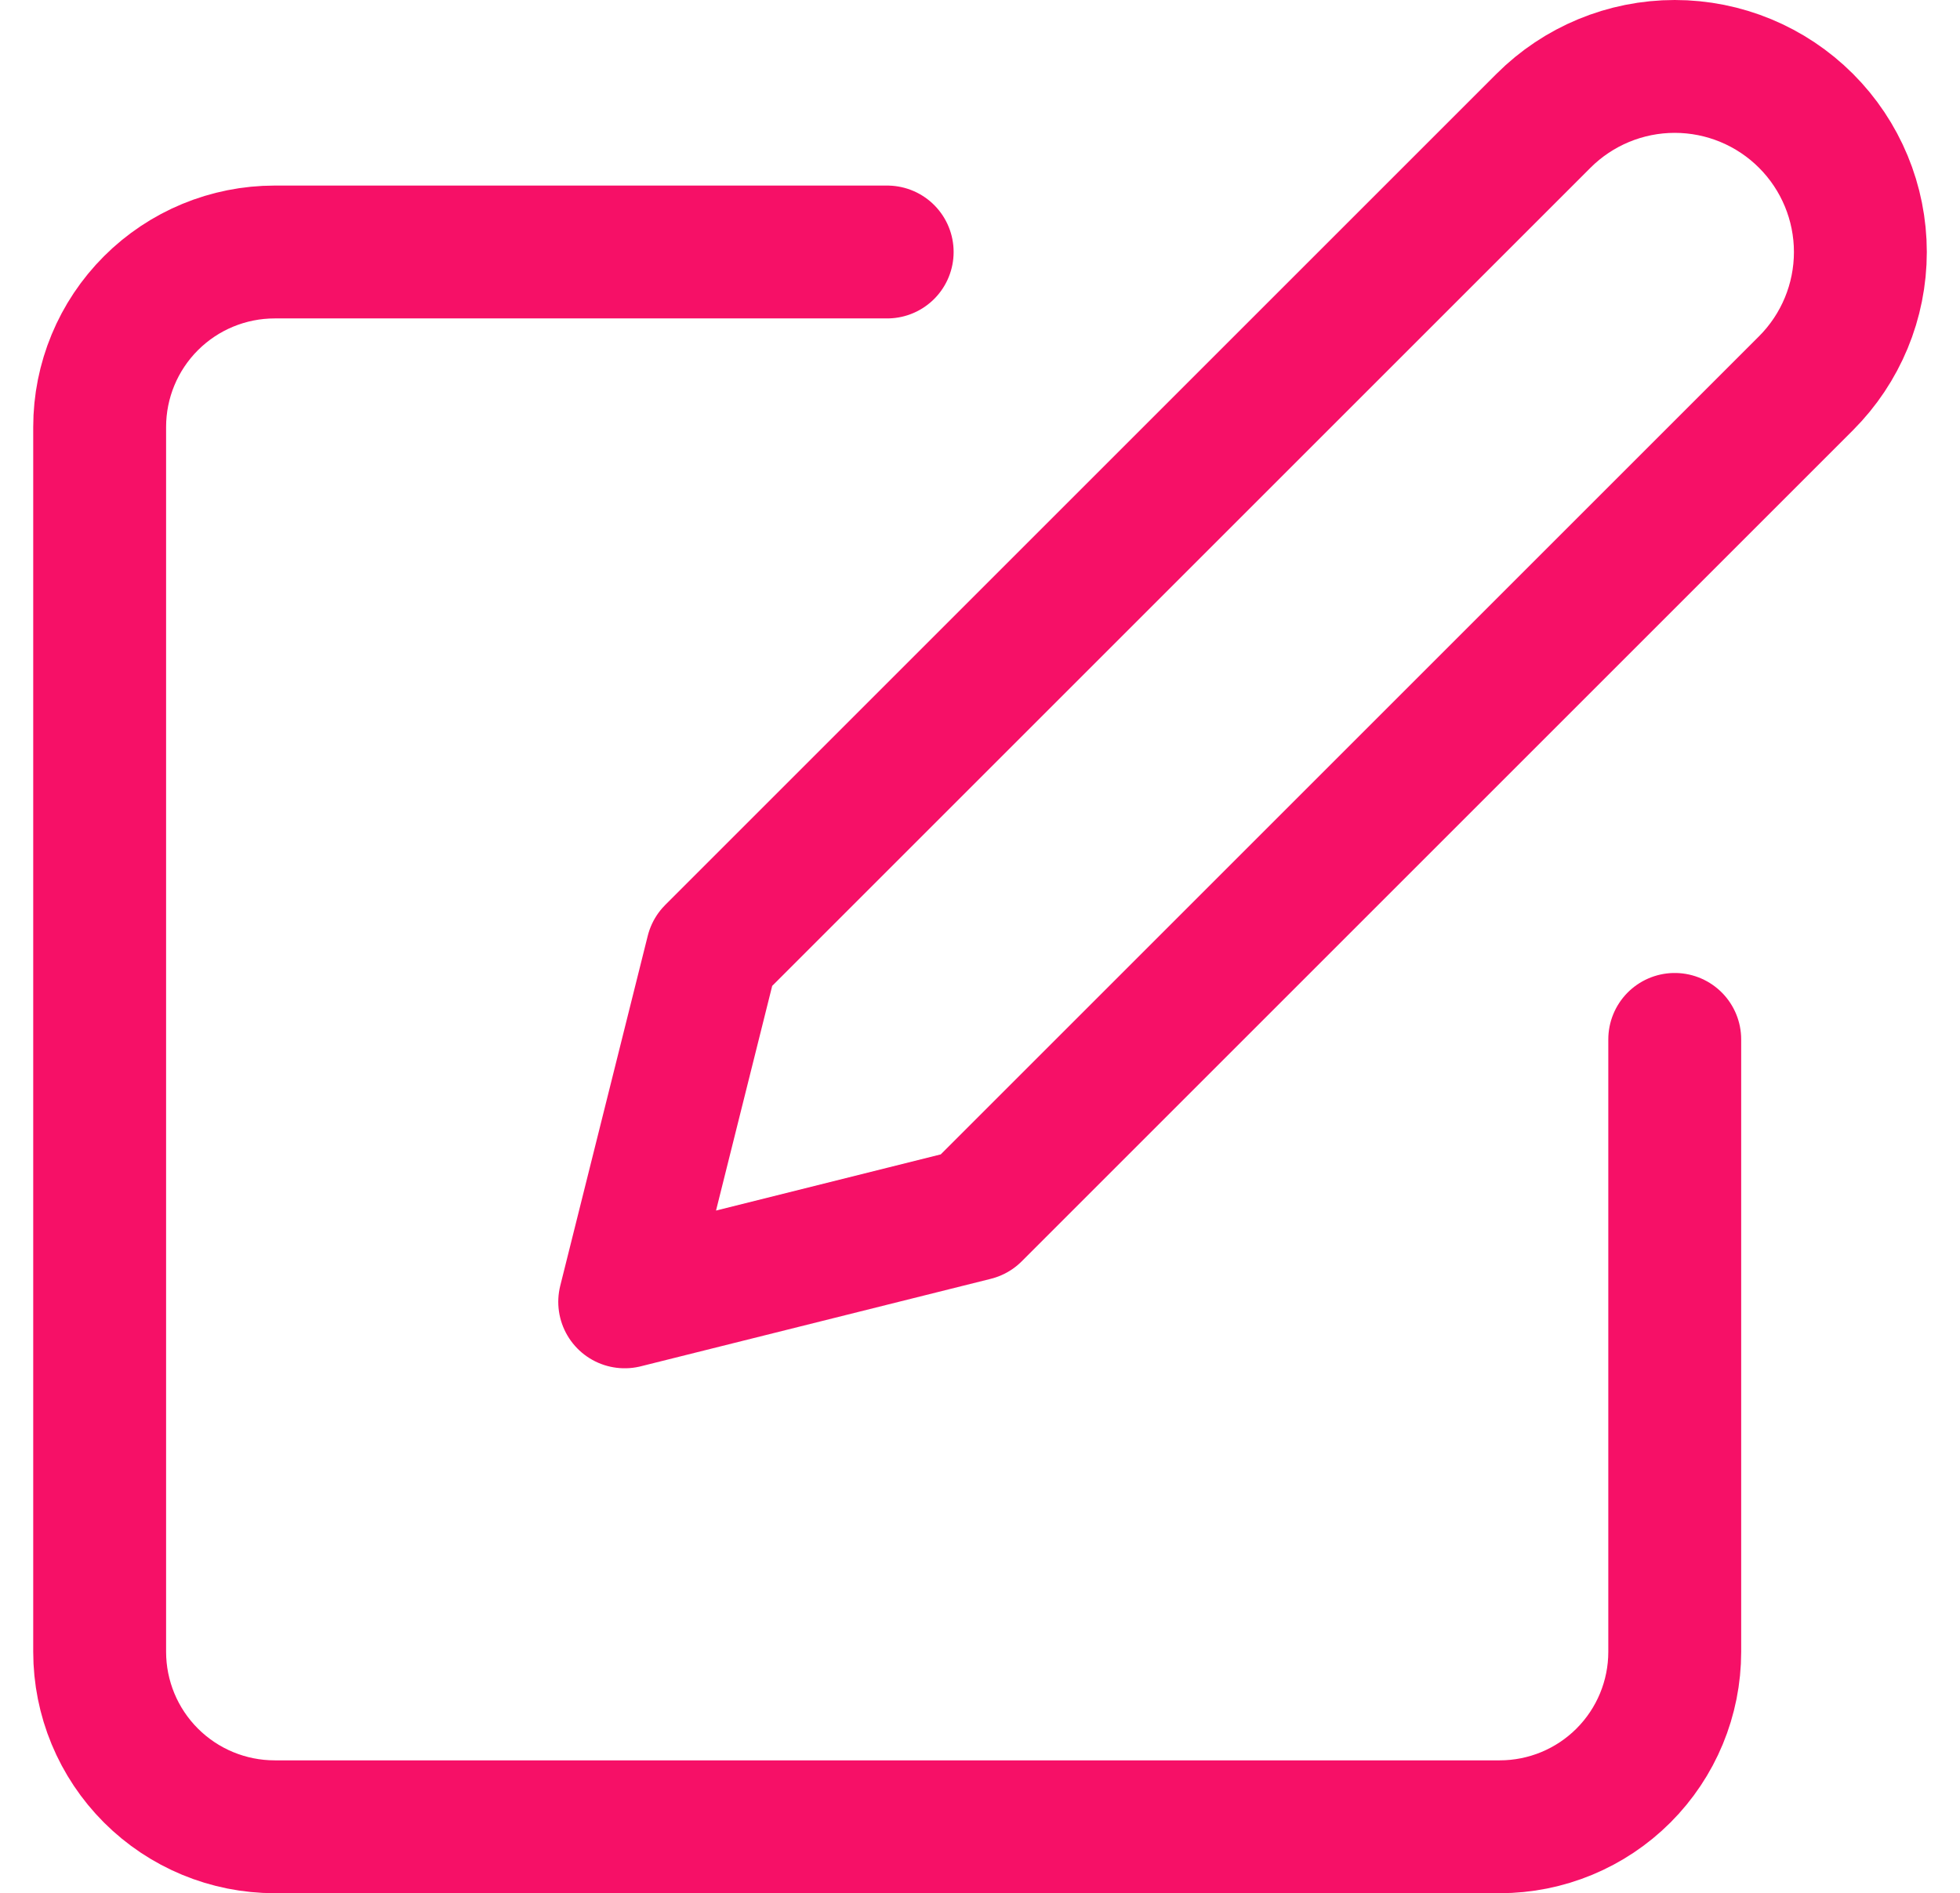 <svg fill="none" height="57" viewBox="0 0 59 57" width="59" xmlns="http://www.w3.org/2000/svg"><g stroke="#f61067" stroke-linecap="round" stroke-linejoin="round" stroke-width="4"><path d="m26.706 7.587h-18.438c-1.397 0-2.737.555-3.725 1.543-.988.988-1.543 2.328-1.543 3.725v36.877c0 1.397.555 2.737 1.543 3.725.988.988 2.328 1.543 3.725 1.543h36.877c1.397 0 2.737-.555 3.725-1.543.988-.988 1.543-2.328 1.543-3.725v-18.438"/><path d="m46.462 3.637c1.048-1.048 2.469-1.637 3.951-1.637 1.482 0 2.903.589 3.951 1.637s1.637 2.469 1.637 3.951-.589 2.903-1.637 3.951l-25.023 25.023-10.536 2.634 2.634-10.536z"/></g></svg>